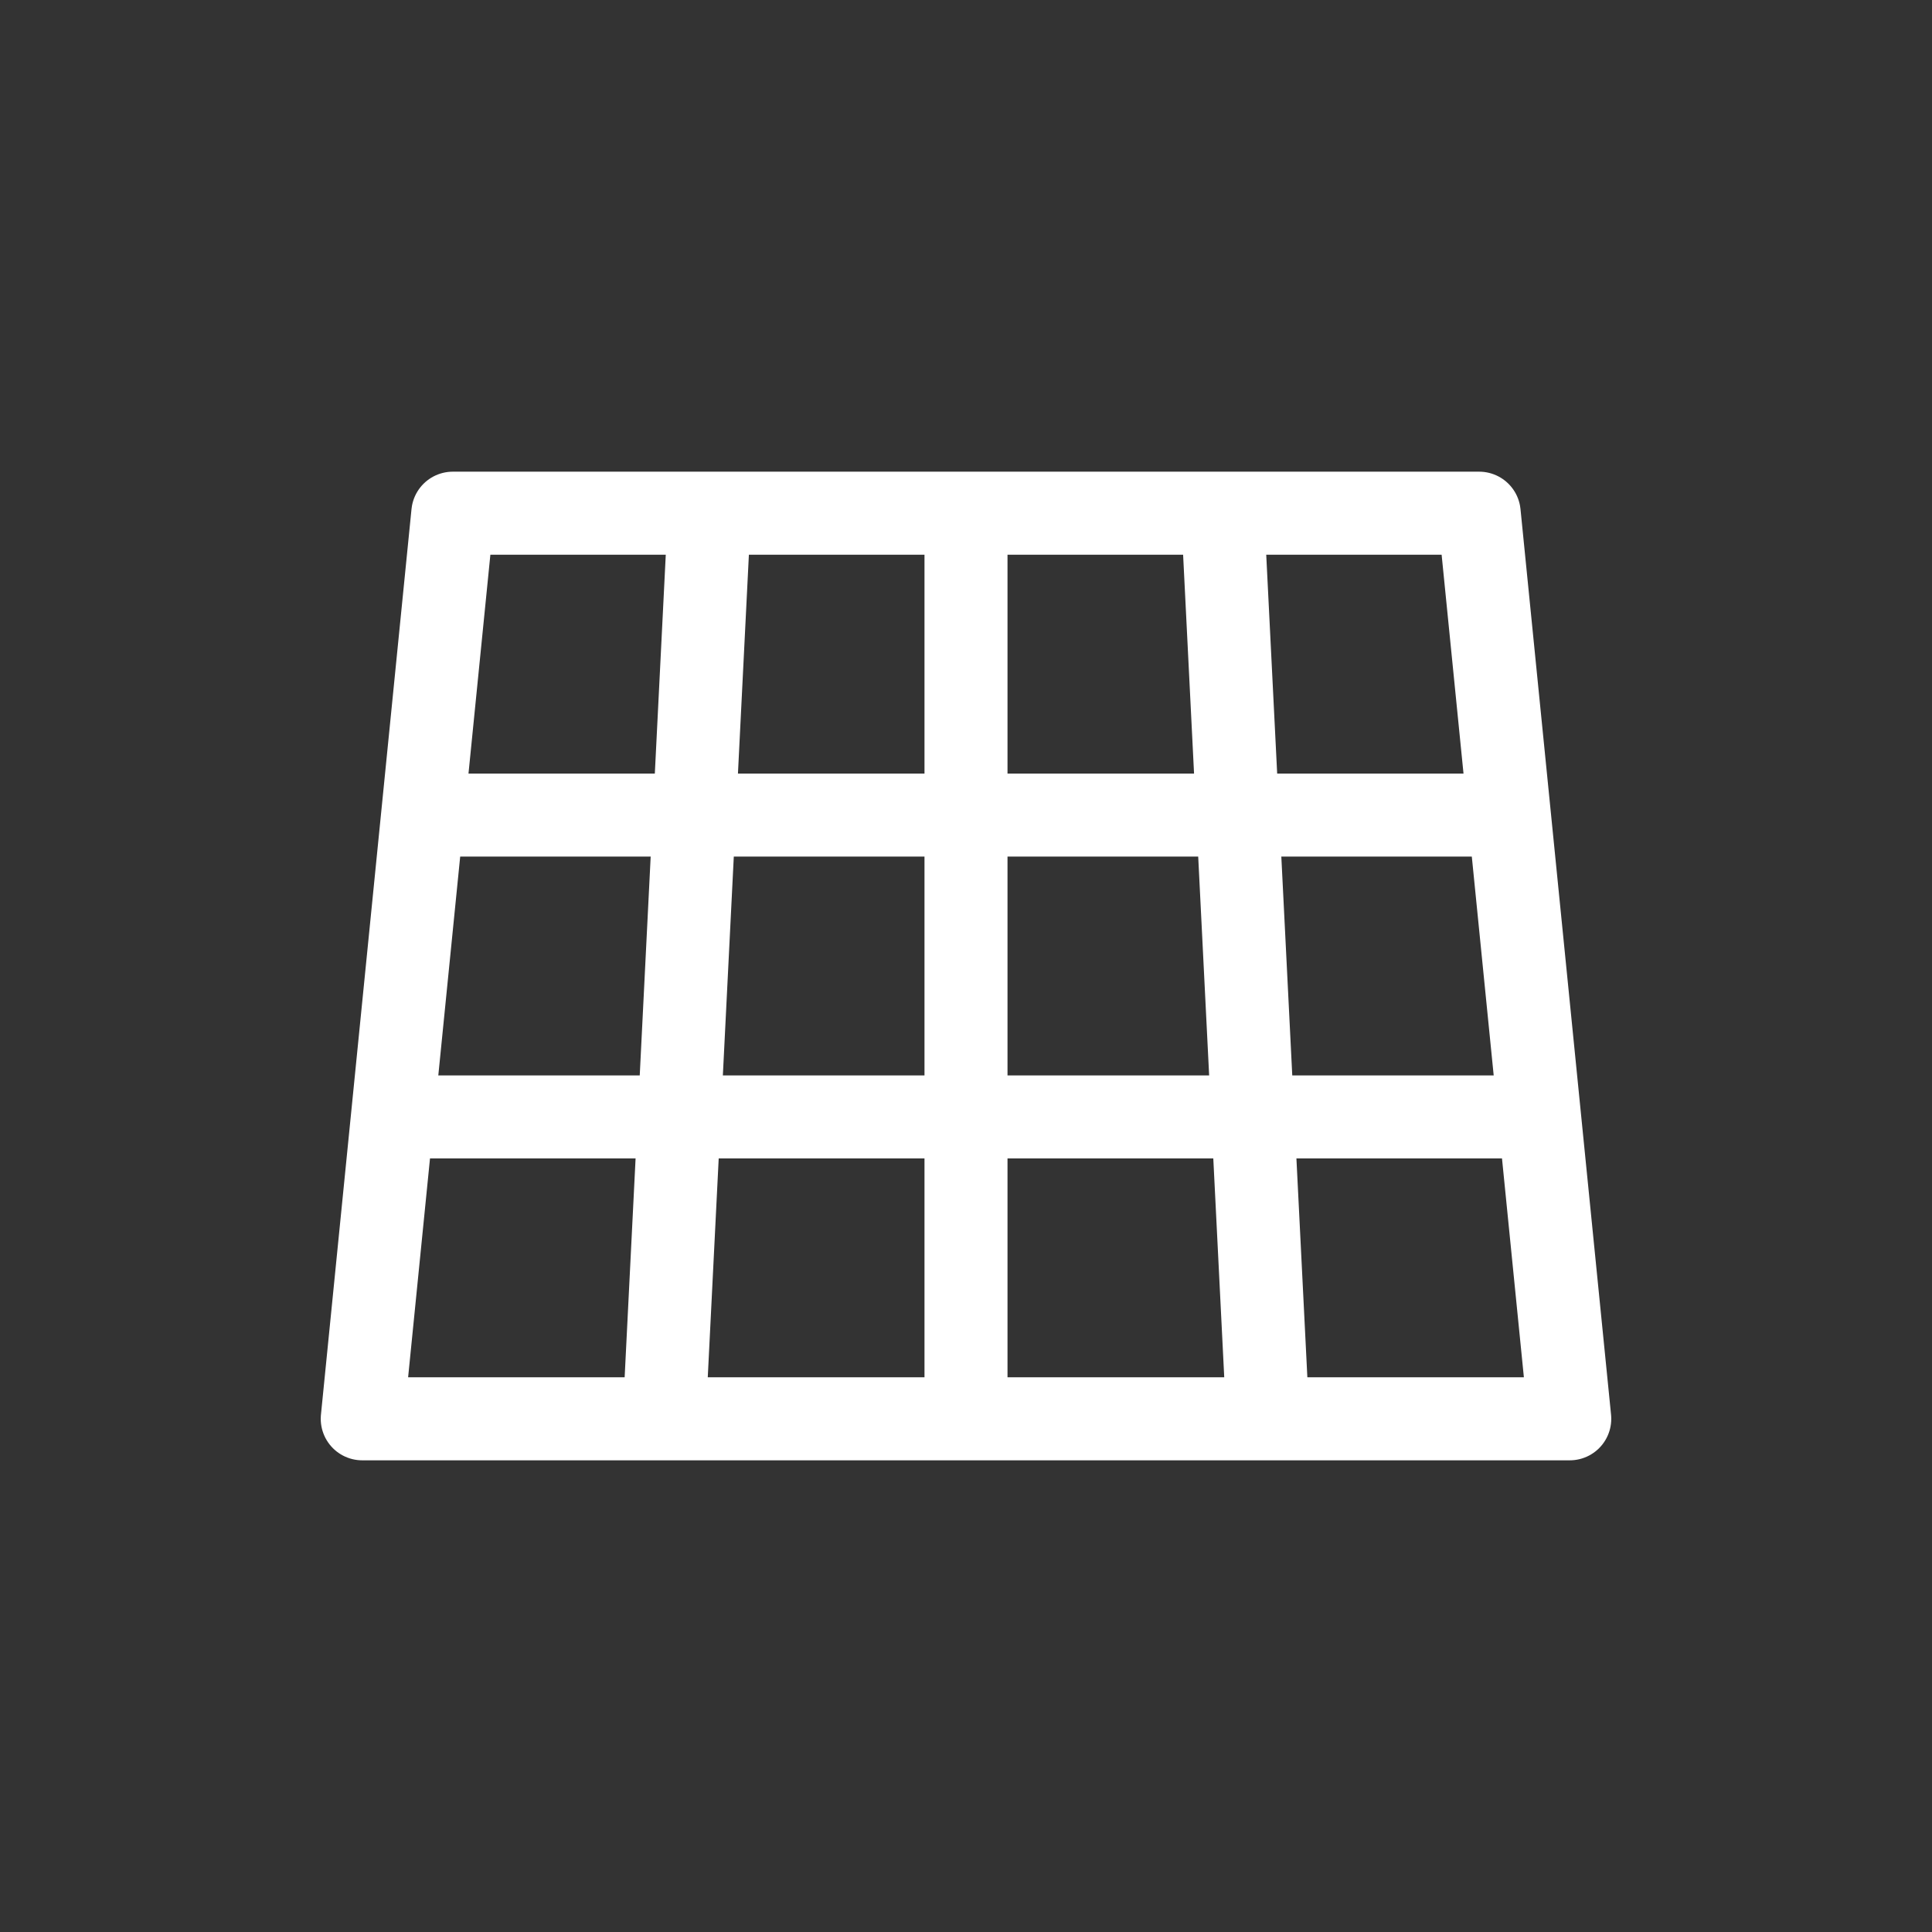<svg xmlns="http://www.w3.org/2000/svg" viewBox="0 0 512 512" fill="none">
  
  <rect x="0" y="0" width="512" height="512" fill="#333333" stroke="none"/>
  
  <g stroke="#fff" stroke-width="22" stroke-linecap="round" stroke-linejoin="round">
    <path d="M 120.0,136.0 L 392.0,136.0 L 416.0,376.0 L 96.0,376.0 Z" fill="none"/>
    <clipPath id="clip">
      <path d="M 120.0,136.0 L 392.0,136.0 L 416.0,376.0 L 96.0,376.0 Z" />
    </clipPath>
    <g clip-path="url(#clip)">
      <line x1="188.0" y1="136.0" x2="176.0" y2="376.0" /><line x1="256.0" y1="136.0" x2="256.0" y2="376.0" /><line x1="324.0" y1="136.0" x2="336.0" y2="376.0" /><line x1="112.0" y1="216.0" x2="400.0" y2="216.0" /><line x1="104.0" y1="296.0" x2="408.0" y2="296.0" />
    </g>
  </g>
</svg>

